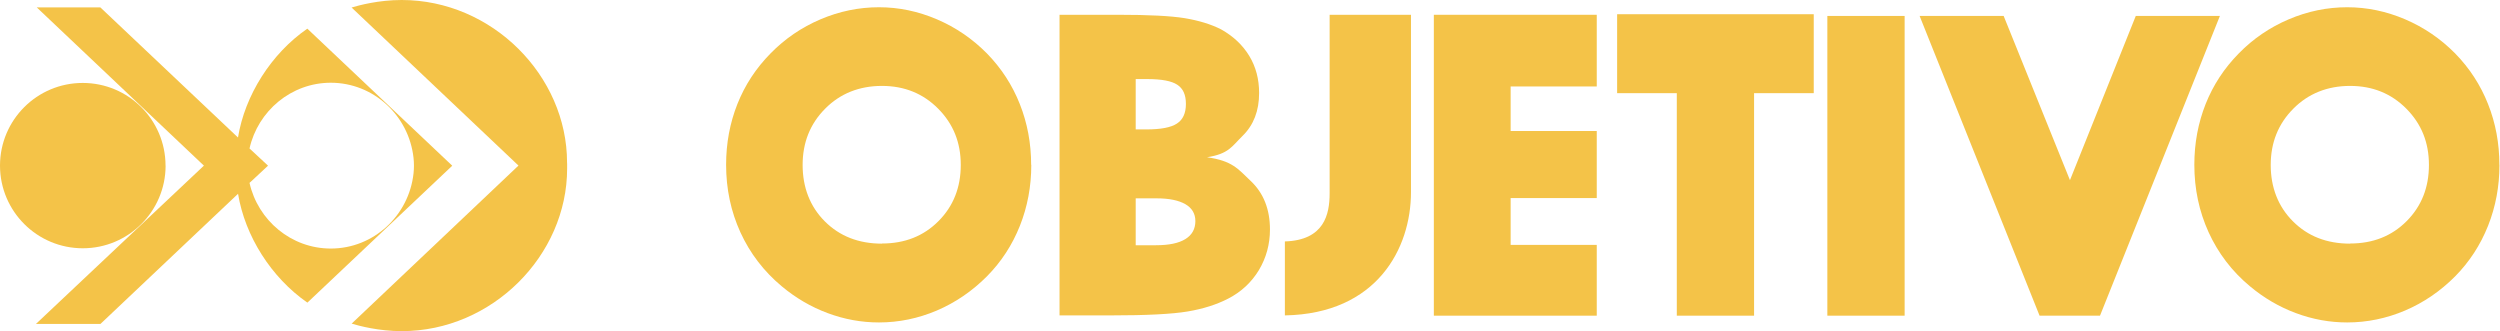 <svg viewBox="0 0 362 48" fill="none" xmlns="http://www.w3.org/2000/svg">
    <path fill-rule="evenodd" clip-rule="evenodd" d="M149.33 23.88C149.33 26.99 148.78 29.93 147.68 32.7C146.57 35.48 144.99 37.91 142.91 40.01C140.76 42.17 138.33 43.82 135.64 44.97C132.95 46.11 130.16 46.69 127.27 46.69C124.74 46.69 122.27 46.24 119.85 45.34C117.43 44.44 115.21 43.14 113.19 41.45C110.59 39.28 108.6 36.67 107.21 33.64C105.83 30.61 105.14 27.35 105.14 23.86C105.14 20.73 105.69 17.8 106.78 15.05C107.87 12.31 109.47 9.87 111.58 7.73C113.65 5.61 116.06 3.97 118.8 2.8C121.55 1.63 124.37 1.05 127.27 1.05C130.17 1.05 132.95 1.64 135.67 2.8C138.4 3.97 140.8 5.61 142.9 7.73C144.99 9.87 146.58 12.31 147.67 15.07C148.76 17.82 149.31 20.75 149.31 23.86L149.33 23.88ZM127.71 35.26C131.02 35.26 133.75 34.18 135.9 32.01C138.05 29.85 139.12 27.14 139.12 23.88C139.12 20.62 138.03 17.94 135.85 15.74C133.67 13.54 130.96 12.44 127.7 12.44C124.44 12.44 121.65 13.54 119.48 15.74C117.3 17.93 116.22 20.65 116.22 23.89C116.22 27.13 117.29 29.91 119.43 32.05C121.58 34.2 124.33 35.28 127.71 35.28V35.26Z" fill="#F4C348FF"/>
    <path fill-rule="evenodd" clip-rule="evenodd" d="M361.92 23.88C361.92 26.99 361.37 29.93 360.27 32.7C359.16 35.48 357.58 37.91 355.51 40.01C353.36 42.17 350.94 43.82 348.24 44.97C345.55 46.11 342.76 46.69 339.87 46.69C337.34 46.69 334.87 46.24 332.45 45.34C330.03 44.44 327.81 43.14 325.79 41.45C323.18 39.28 321.2 36.67 319.81 33.64C318.43 30.61 317.74 27.35 317.74 23.86C317.74 20.73 318.29 17.8 319.38 15.05C320.47 12.31 322.07 9.87 324.18 7.73C326.25 5.61 328.66 3.97 331.4 2.8C334.15 1.63 336.97 1.05 339.87 1.05C342.77 1.05 345.55 1.64 348.27 2.8C351 3.97 353.4 5.61 355.5 7.73C357.59 9.87 359.18 12.31 360.27 15.07C361.36 17.82 361.91 20.75 361.91 23.86L361.92 23.88ZM340.3 35.26C343.61 35.26 346.34 34.18 348.49 32.01C350.64 29.85 351.71 27.14 351.71 23.88C351.71 20.62 350.62 17.94 348.44 15.74C346.26 13.54 343.55 12.44 340.29 12.44C337.03 12.44 334.25 13.54 332.07 15.74C329.89 17.93 328.8 20.65 328.8 23.89C328.8 27.13 329.87 29.91 332.02 32.05C334.16 34.2 336.92 35.28 340.29 35.28L340.3 35.26Z" fill="#F4C348FF"/>
    <path fill-rule="evenodd" clip-rule="evenodd" d="M153.42 45.68V2.14H161.9C166.29 2.14 169.5 2.3 171.54 2.63C173.57 2.97 175.33 3.5 176.81 4.25C178.56 5.23 179.93 6.51 180.89 8.09C181.85 9.67 182.32 11.47 182.32 13.47C182.32 16.05 181.52 18.11 179.93 19.67C178.34 21.23 177.93 22.27 174.78 22.77C178.43 23.29 179.23 24.42 181.09 26.19C182.96 27.95 183.89 30.3 183.89 33.23C183.89 35.37 183.35 37.33 182.29 39.11C181.21 40.89 179.73 42.26 177.86 43.23C176.18 44.1 174.23 44.72 171.98 45.1C169.73 45.48 166 45.67 160.81 45.67H153.42V45.68ZM164.46 18.74H166C168.09 18.74 169.56 18.46 170.42 17.89C171.29 17.33 171.72 16.38 171.72 15.05C171.72 13.72 171.31 12.82 170.47 12.27C169.64 11.72 168.19 11.45 166.13 11.45H164.45V18.74H164.46ZM164.46 35.51H167.38C169.26 35.51 170.67 35.22 171.64 34.62C172.6 34.03 173.09 33.16 173.09 32.02C173.09 30.95 172.61 30.13 171.65 29.57C170.68 29.01 169.3 28.72 167.47 28.72H164.45V35.5L164.46 35.51Z" fill="#F4C348FF"/>
    <path fill-rule="evenodd" clip-rule="evenodd" d="M192.53 2.14H204.31V27.83C204.31 35.95 199.4 45.43 186.05 45.67V34.96C191.75 34.78 192.53 31.04 192.53 28V2.14Z" fill="#F4C348FF"/>
    <path fill-rule="evenodd" clip-rule="evenodd" d="M207.62 45.71V2.14H231.21V12.52H218.74V18.97H231.21V28.68H218.74V35.46H231.21V45.71H207.62Z" fill="#F4C348FF"/>
    <path fill-rule="evenodd" clip-rule="evenodd" d="M264.6 2.31H275.79V45.71H264.6V2.31Z" fill="#F4C348FF"/>
    <path fill-rule="evenodd" clip-rule="evenodd" d="M321.43 2.31H309.26L299.73 26.09L290.13 2.31H277.96L295.33 45.71H304.08L321.44 2.31H321.43Z" fill="#F4C348FF"/>
    <path fill-rule="evenodd" clip-rule="evenodd" d="M253.99 13.49V45.71H242.8V13.49H234.16V2.06H262.63V13.49H253.99Z" fill="#F4C348FF"/>
    <path fill-rule="evenodd" clip-rule="evenodd" d="M82.11 23.66C82.11 23.66 82.11 23.58 82.11 23.54C82.11 10.96 71.26 0 58.16 0C54.82 0 51.96 0.77 50.91 1.09L75.07 23.97H75.08L50.92 46.86C51.97 47.18 54.83 47.95 58.17 47.95C71.27 47.95 82.12 36.98 82.12 24.41C82.12 24.37 82.12 24.33 82.12 24.29C82.12 24.19 82.12 24.09 82.12 24C82.12 24 82.12 23.99 82.12 23.98V23.96C82.12 23.86 82.12 23.76 82.12 23.66H82.11Z" fill="#F4C348FF"/>
    <path fill-rule="evenodd" clip-rule="evenodd" d="M23.97 24.01C23.97 24.01 23.97 24 23.97 23.99V23.98C23.97 23.98 23.97 23.97 23.97 23.96C23.95 17.35 18.59 12.01 11.98 12.01C5.37 12.01 0.02 17.35 0 23.96C0 23.96 0 23.97 0 23.98V24C0.02 30.61 5.38 35.95 11.99 35.95C18.6 35.95 23.96 30.6 23.98 24L23.97 24.01Z" fill="#F4C348FF"/>
    <path fill-rule="evenodd" clip-rule="evenodd" d="M65.46 23.98H65.47L44.5 4.15C39.25 7.78 35.46 13.81 34.46 19.91L14.53 1.07H5.32L29.52 23.98H29.53L5.2 46.91H14.54L34.47 28.06C35.47 34.16 39.26 40.18 44.51 43.82L65.48 24H65.47L65.46 23.98ZM59.94 23.98C59.94 24.36 59.92 24.73 59.88 25.1C59.22 31.21 54.1 35.99 47.9 35.99C42.17 35.99 37.35 31.91 36.13 26.48L36.34 26.29L38.8 24H38.79L38.8 23.98L36.34 21.69L36.13 21.5C37.35 16.07 42.17 11.98 47.9 11.98C54.1 11.98 59.22 16.76 59.88 22.87C59.92 23.23 59.94 23.61 59.94 23.98Z" fill="#F4C348FF"/>
    <defs>
        <rect width="361.92" height="47.97" fill="white"/>
    </defs>
</svg>